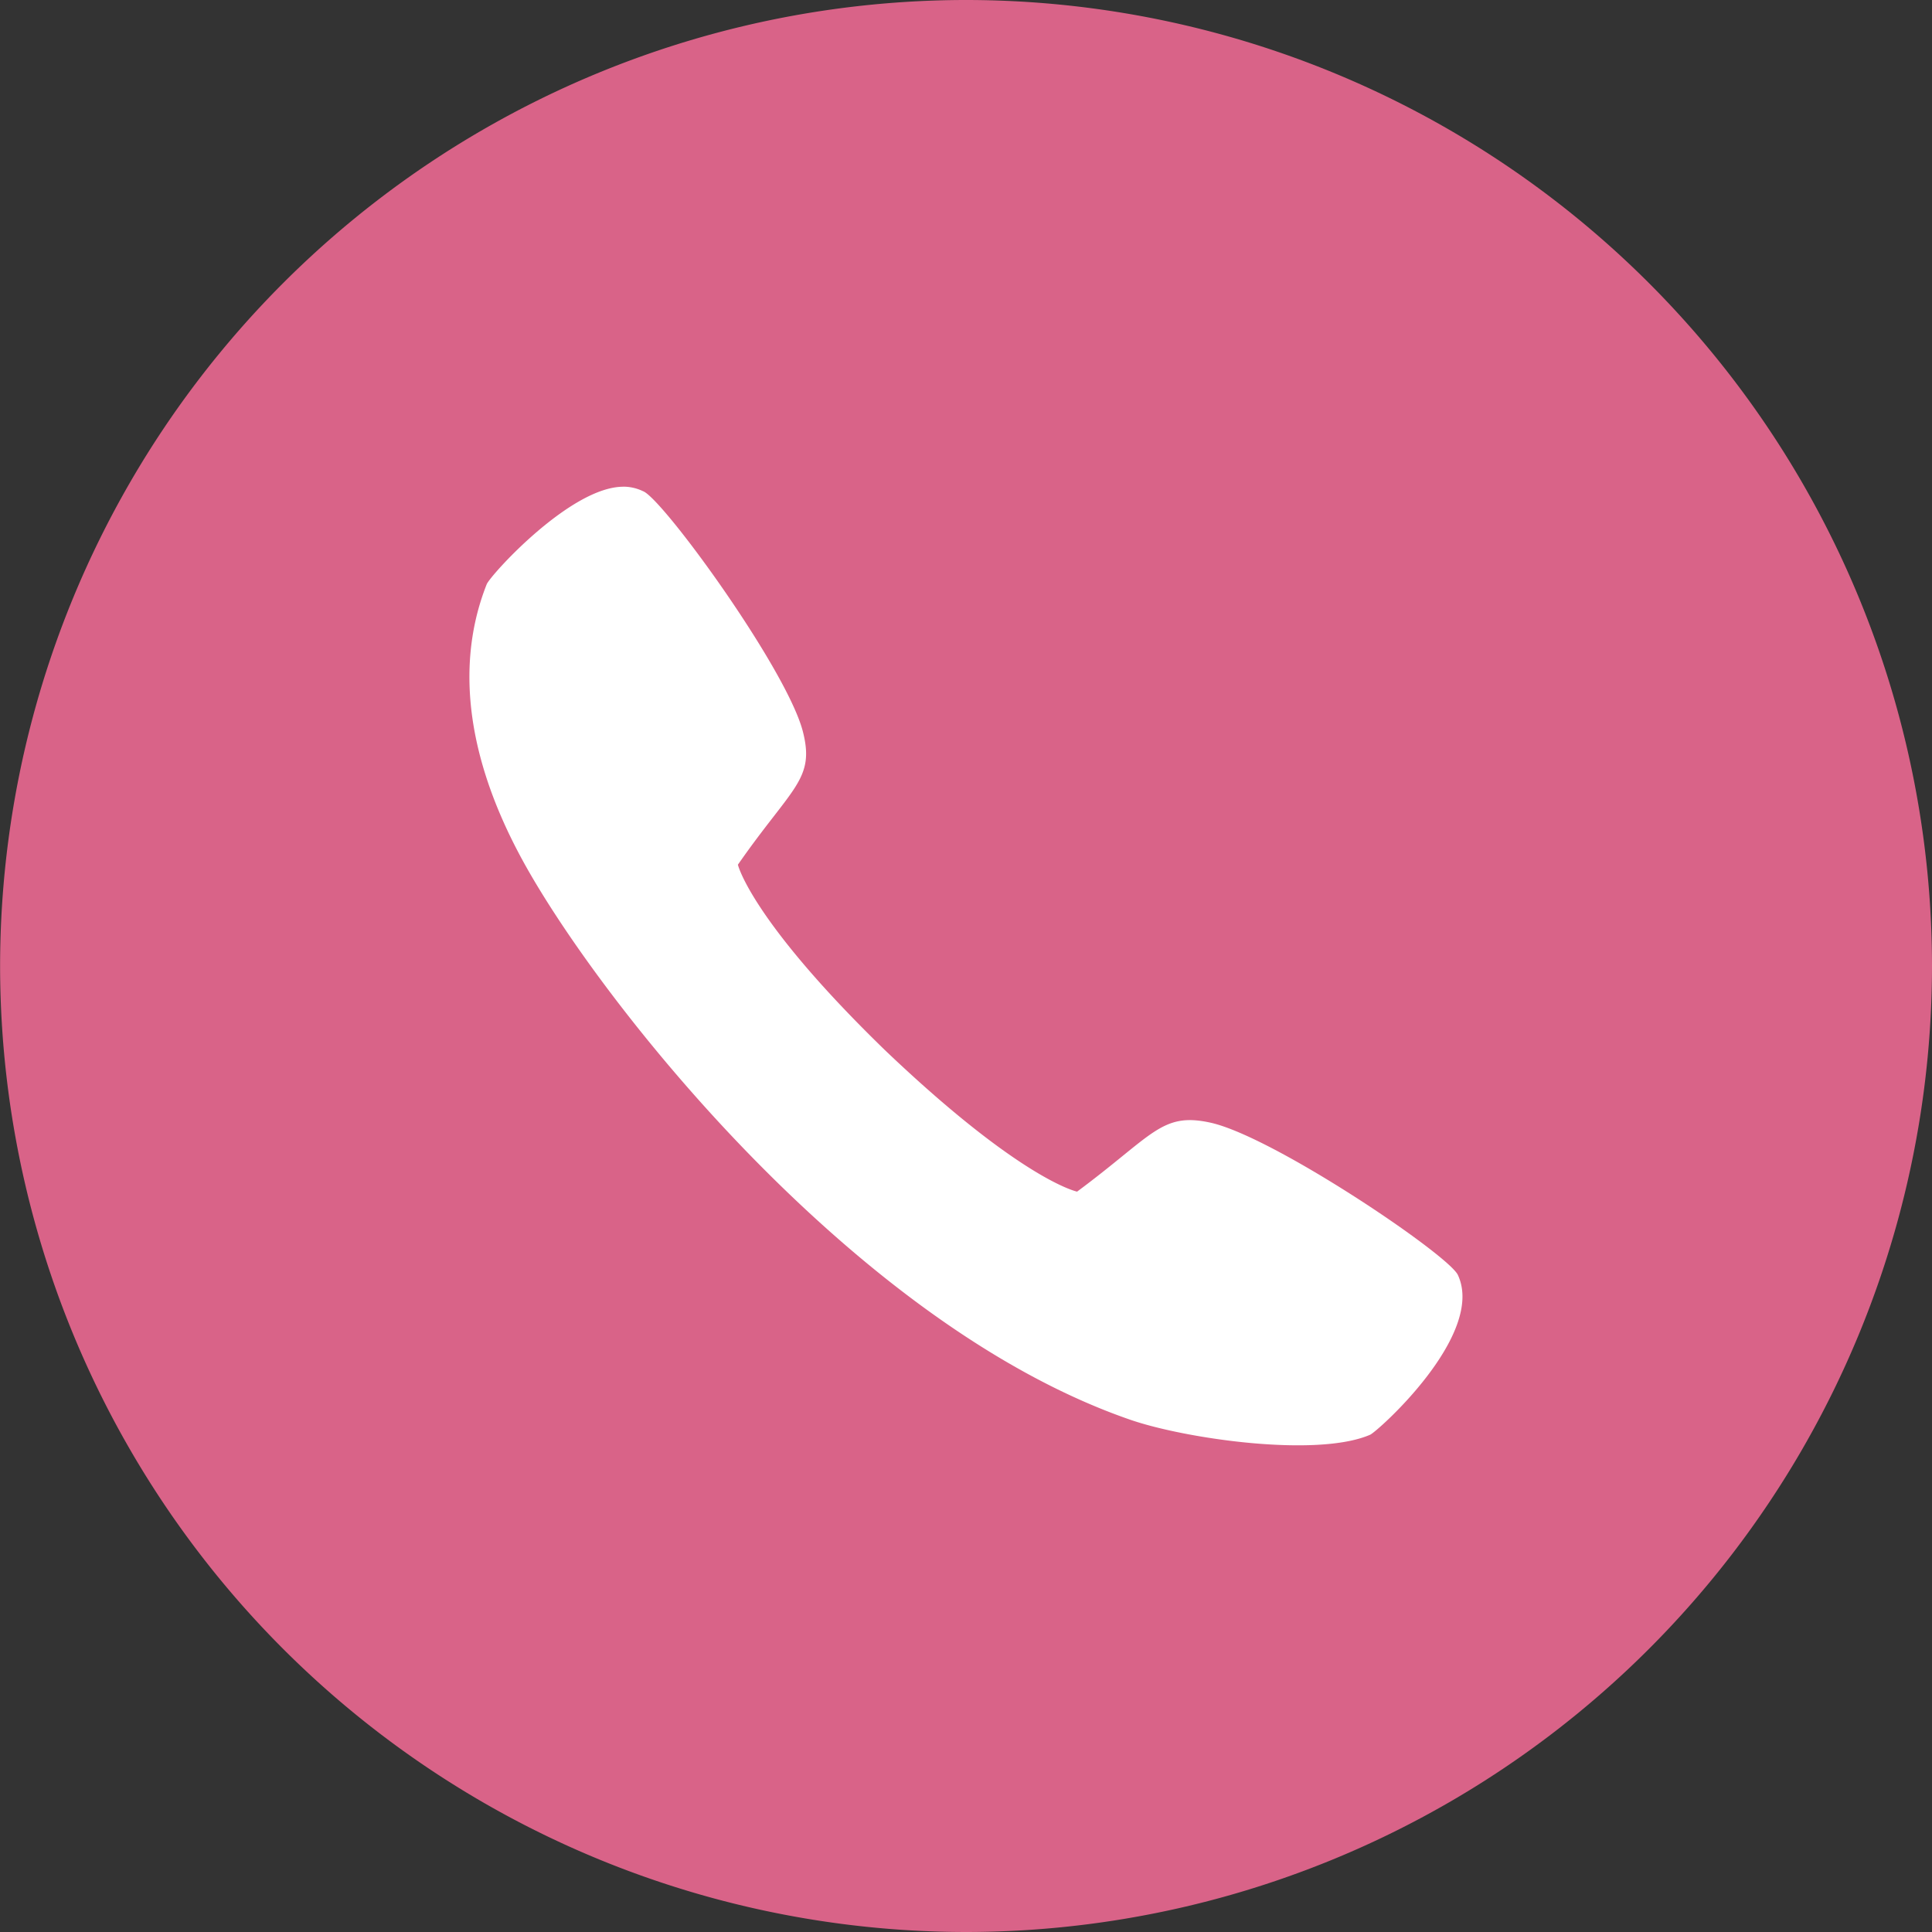 <svg id="グループ_32" data-name="グループ 32" xmlns="http://www.w3.org/2000/svg" width="76.581" height="76.581" viewBox="0 0 76.581 76.581">
  <rect x="0" y="0" width="76.581" height="76.581" fill="#333333" stroke="none"/>
  <path id="パス_83" data-name="パス 83" d="M-403.714-995.062a38.308,38.308,0,0,1,38.291,38.29,38.309,38.309,0,0,1-38.291,38.291A38.309,38.309,0,0,1-442-956.772a38.308,38.308,0,0,1,38.29-38.29Z" transform="translate(442.004 995.062)" fill="#d96388" fill-rule="evenodd"/>
  <path id="パス_84" data-name="パス 84" d="M-407.215-965.338a1.8,1.8,0,0,1,.765.179c.767.275,5.712,7.069,6.339,9.537.481,1.895-.431,2.184-2.578,5.268,0,0,.509,2.185,5.829,7.351,5.417,5.164,7.616,5.608,7.616,5.608,3.018-2.238,3.347-3.159,5.285-2.734,2.517.553,9.518,5.294,9.815,6.052,1.084,2.368-3.2,6.2-3.486,6.319-2.1.909-7.3.165-9.5-.593-10.877-3.753-20.964-16.5-24.052-22.1-2.691-4.887-2.446-8.54-1.465-11.016.141-.356,3.334-3.885,5.429-3.869Z" transform="translate(431.938 984.629)" fill="#fff"/>
</svg>
